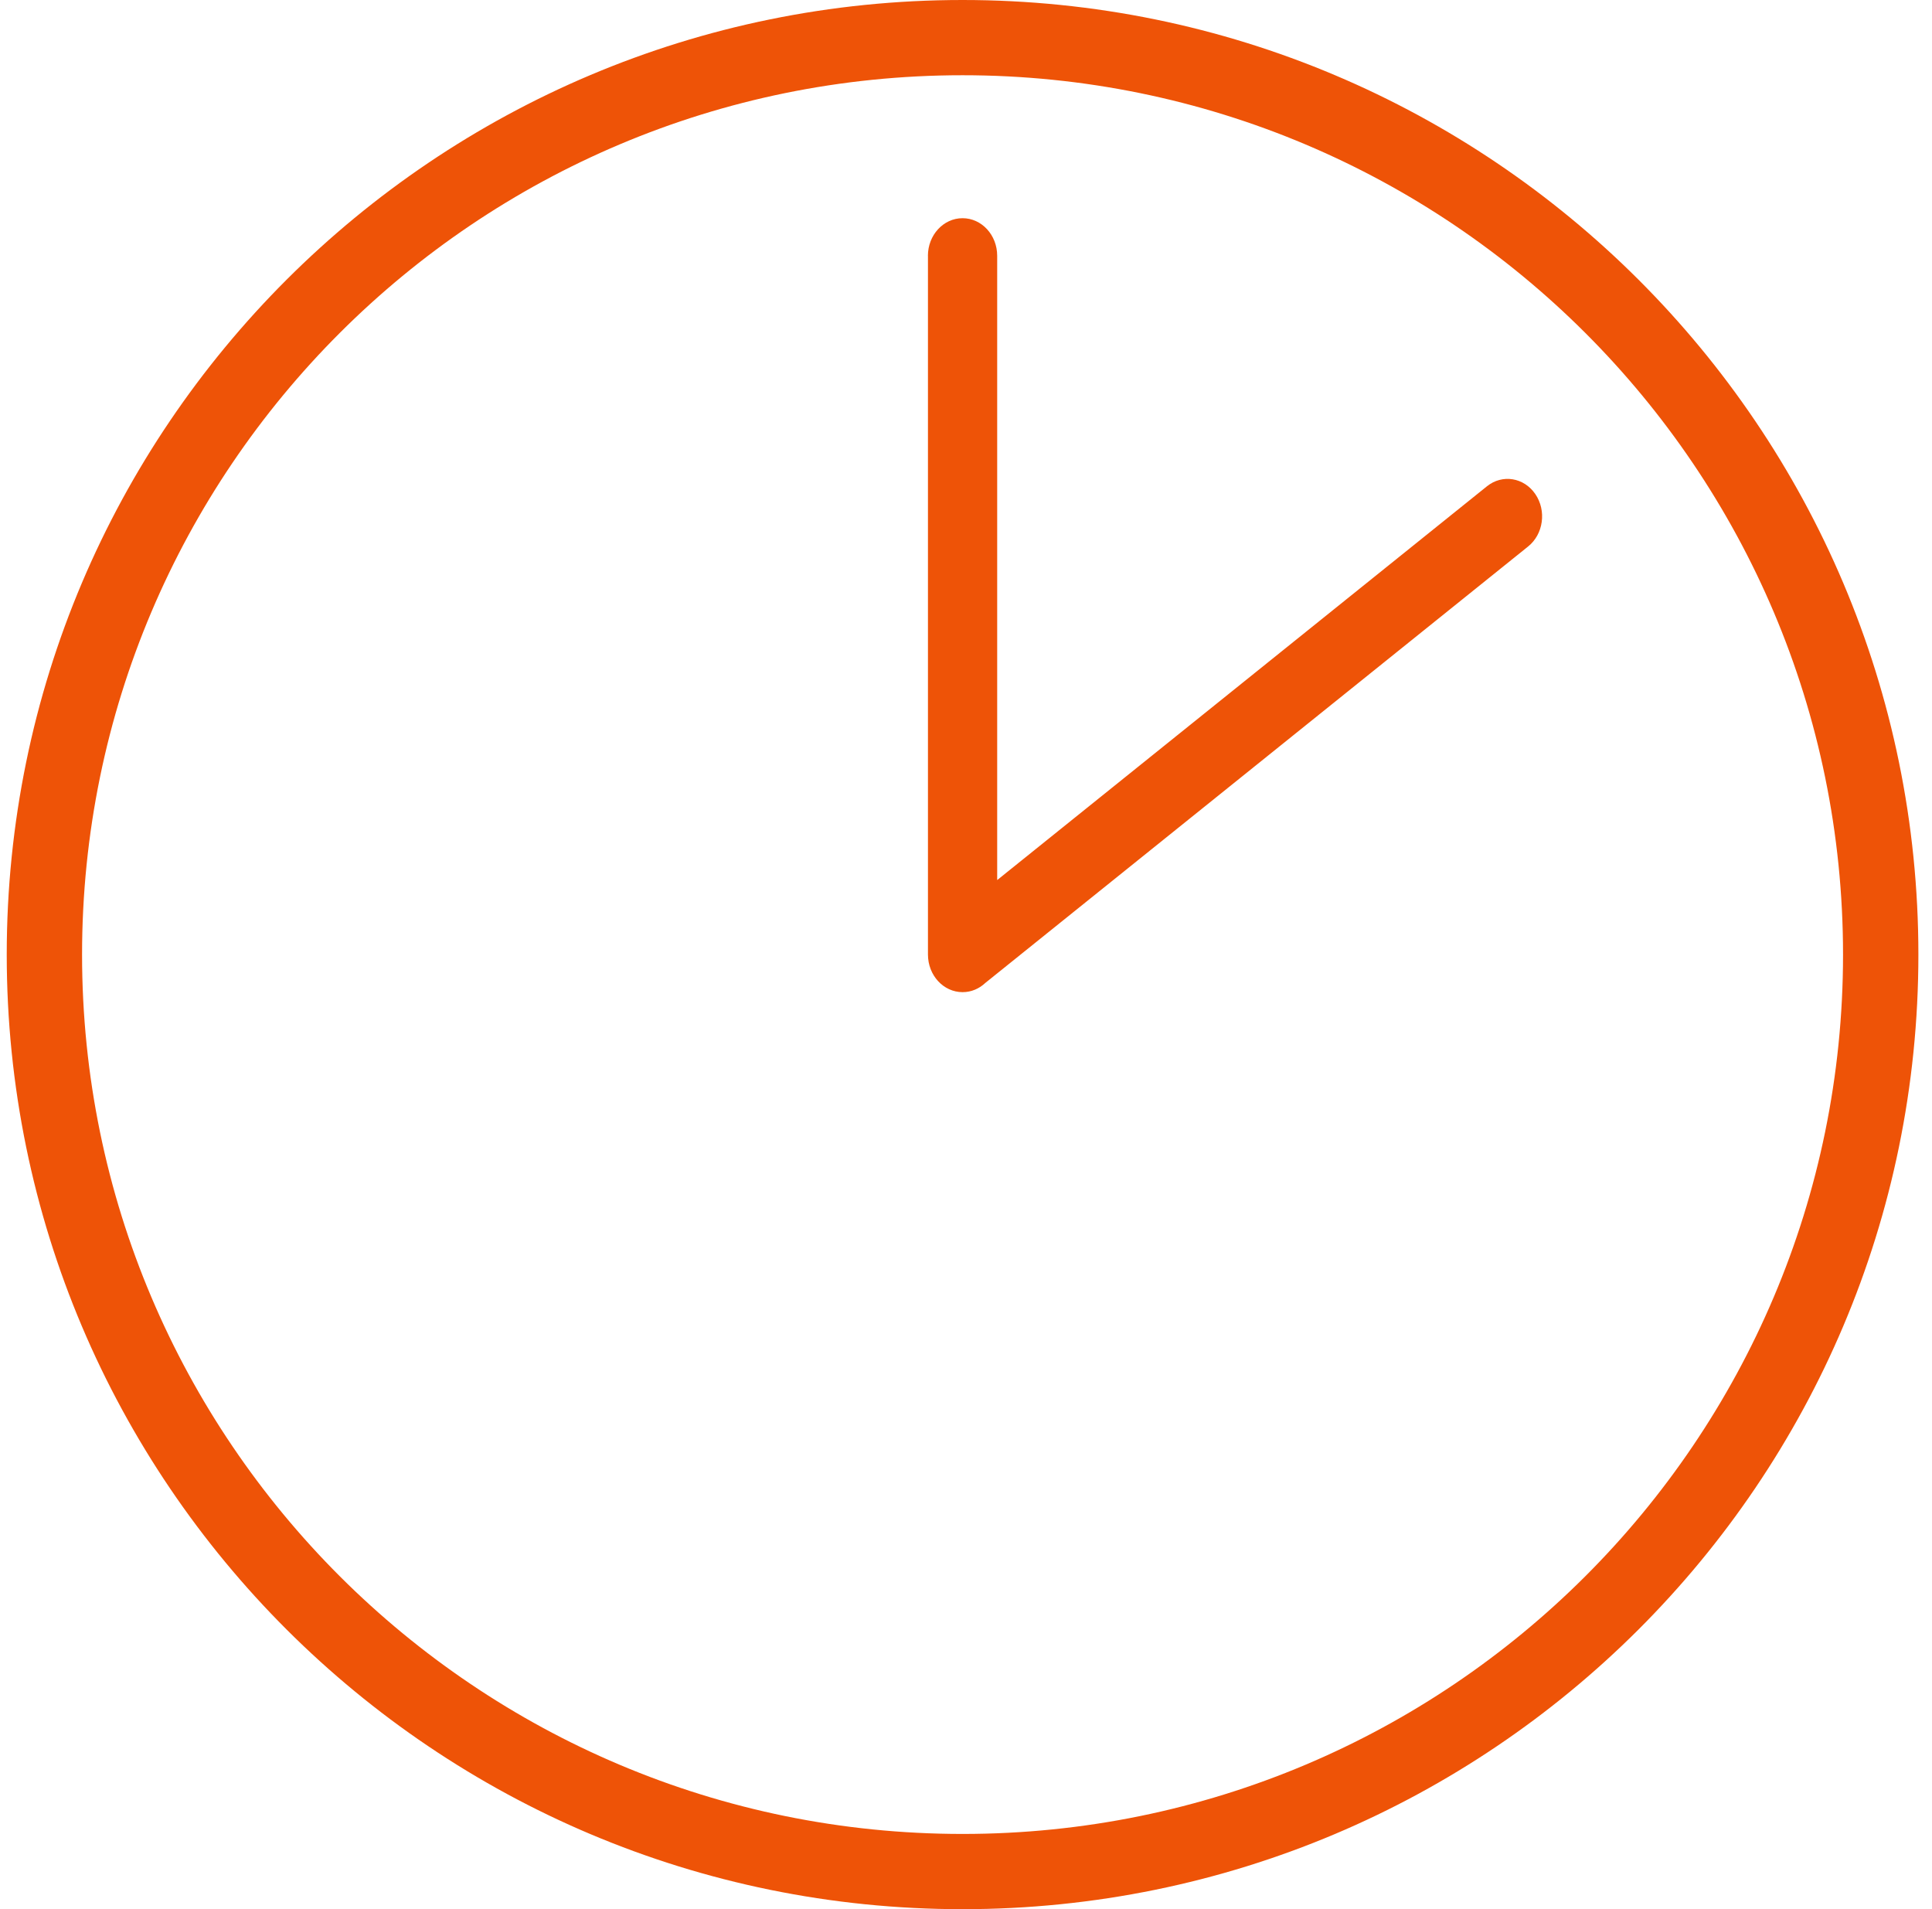 <?xml version="1.0" encoding="UTF-8"?> <svg xmlns="http://www.w3.org/2000/svg" width="84" height="83" viewBox="0 0 84 83" fill="none"><g clip-path="url(#clip0_8203_37237)"><path d="M41.85 0C53.325 0 63.715 4.646 71.236 12.155C78.757 19.666 83.408 30.039 83.408 41.5C83.408 52.959 78.755 63.334 71.236 70.845C63.715 78.356 53.325 83 41.85 83C30.375 83 19.986 78.354 12.464 70.845C4.943 63.334 0.293 52.961 0.293 41.5C0.293 30.041 4.945 19.666 12.464 12.155C19.986 4.644 30.373 0 41.85 0ZM68.92 14.467C61.994 7.55 52.422 3.271 41.85 3.271C31.279 3.271 21.707 7.55 14.78 14.467C7.854 21.384 3.568 30.943 3.568 41.5C3.568 52.057 7.854 61.616 14.78 68.533C21.707 75.45 31.279 79.729 41.85 79.729C52.422 79.729 61.994 75.45 68.92 68.533C75.847 61.616 80.132 52.057 80.132 41.5C80.132 30.943 75.847 21.384 68.92 14.467Z" fill="#EE5307"></path><path d="M40.344 11.121C40.344 10.219 41.018 9.486 41.85 9.486C42.682 9.486 43.356 10.217 43.356 11.121V38.26L64.651 21.14C65.317 20.605 66.258 20.755 66.752 21.478C67.247 22.201 67.107 23.222 66.441 23.757L42.841 42.731C42.576 42.981 42.232 43.133 41.852 43.133C41.02 43.133 40.346 42.402 40.346 41.498V11.119L40.344 11.121Z" fill="#EE5307"></path></g><defs><clipPath id="clip0_8203_37237"><rect width="84" height="83" fill="white"></rect></clipPath></defs></svg> 